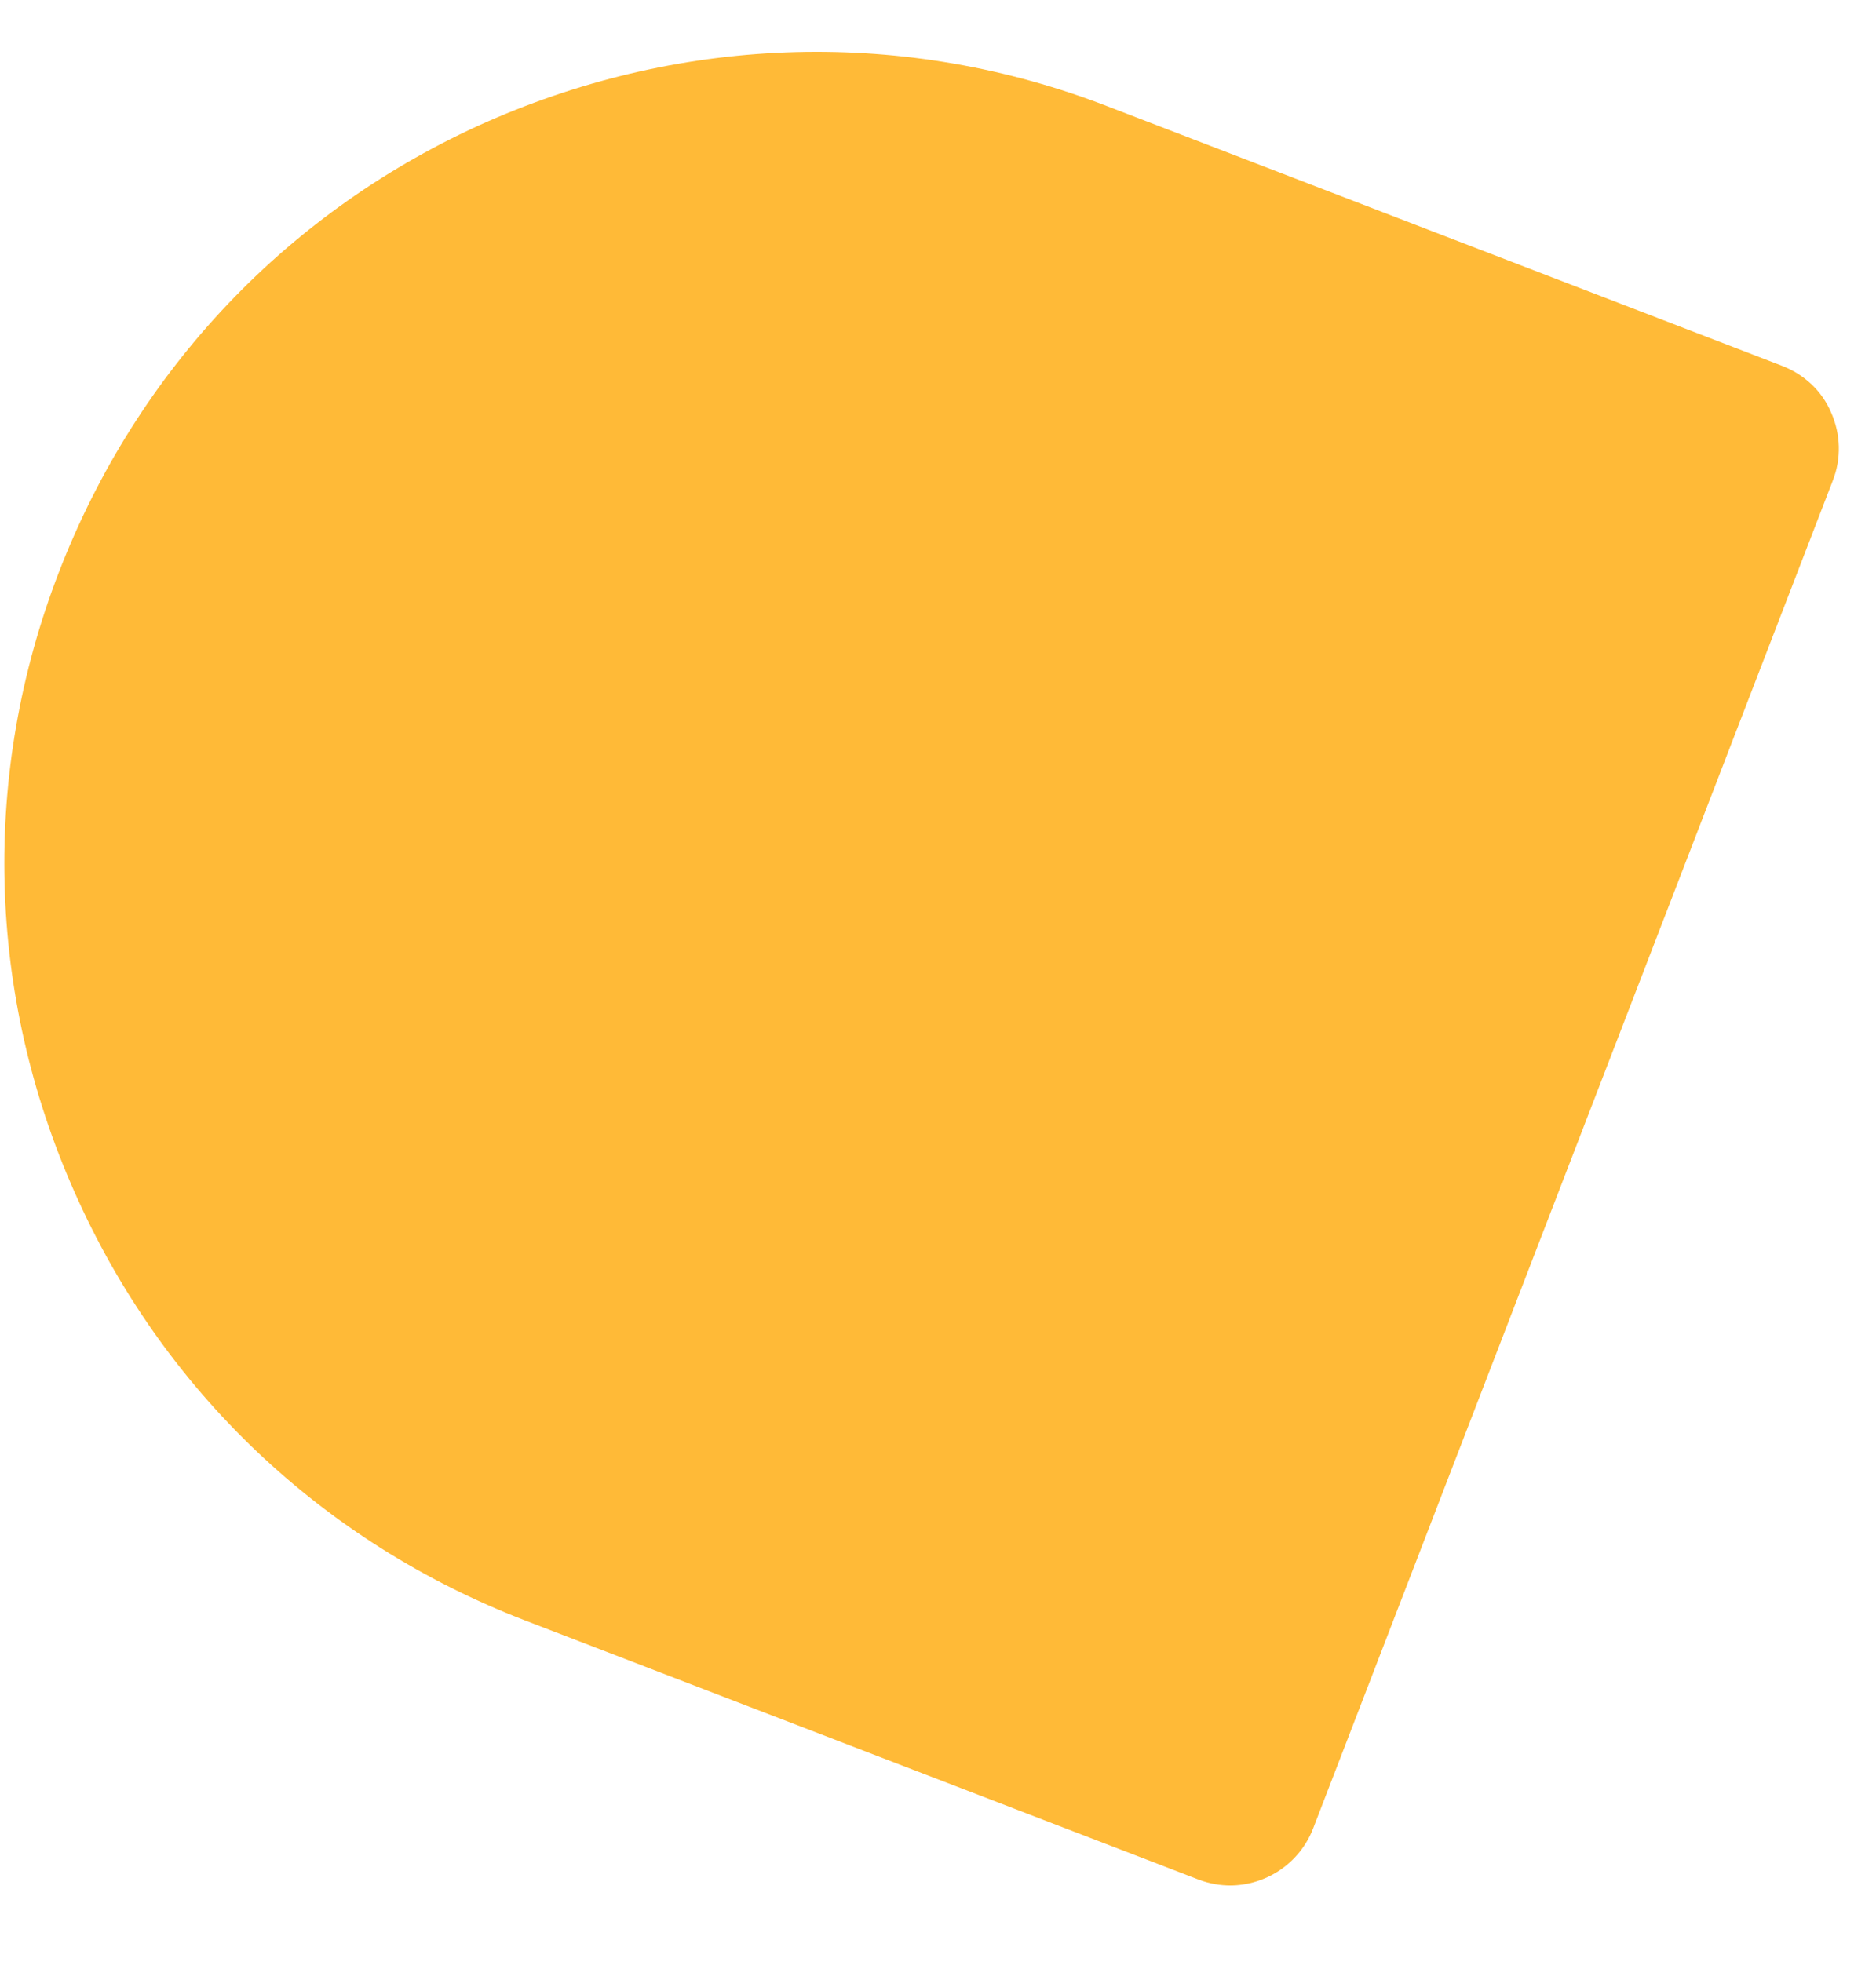 <?xml version="1.0" encoding="UTF-8"?> <svg xmlns="http://www.w3.org/2000/svg" width="22" height="23" viewBox="0 0 22 23" fill="none"><path d="M20.532 5.259L14.437 21.064L6.529 18.022C2.16 16.337 -0.014 11.437 1.665 7.078C3.344 2.712 8.248 0.539 12.617 2.217L20.525 5.259H20.532Z" fill="#FFBA37"></path><path d="M14.435 22.106C14.308 22.106 14.188 22.086 14.061 22.039L6.153 18.997C3.778 18.081 1.904 16.303 0.874 13.976C-0.156 11.657 -0.223 9.069 0.693 6.703C1.61 4.329 3.39 2.457 5.711 1.428C8.033 0.405 10.622 0.331 12.99 1.247L20.898 4.289C21.159 4.39 21.366 4.583 21.474 4.837C21.587 5.091 21.594 5.379 21.494 5.633L15.399 21.438C15.238 21.852 14.843 22.106 14.422 22.106H14.435ZM9.572 2.685C8.548 2.685 7.524 2.899 6.561 3.327C4.748 4.129 3.356 5.593 2.64 7.445C1.169 11.262 3.075 15.574 6.902 17.045L13.84 19.713L19.185 5.854L12.248 3.186C11.378 2.852 10.475 2.685 9.572 2.685Z" fill="#FFBA37"></path></svg> 
